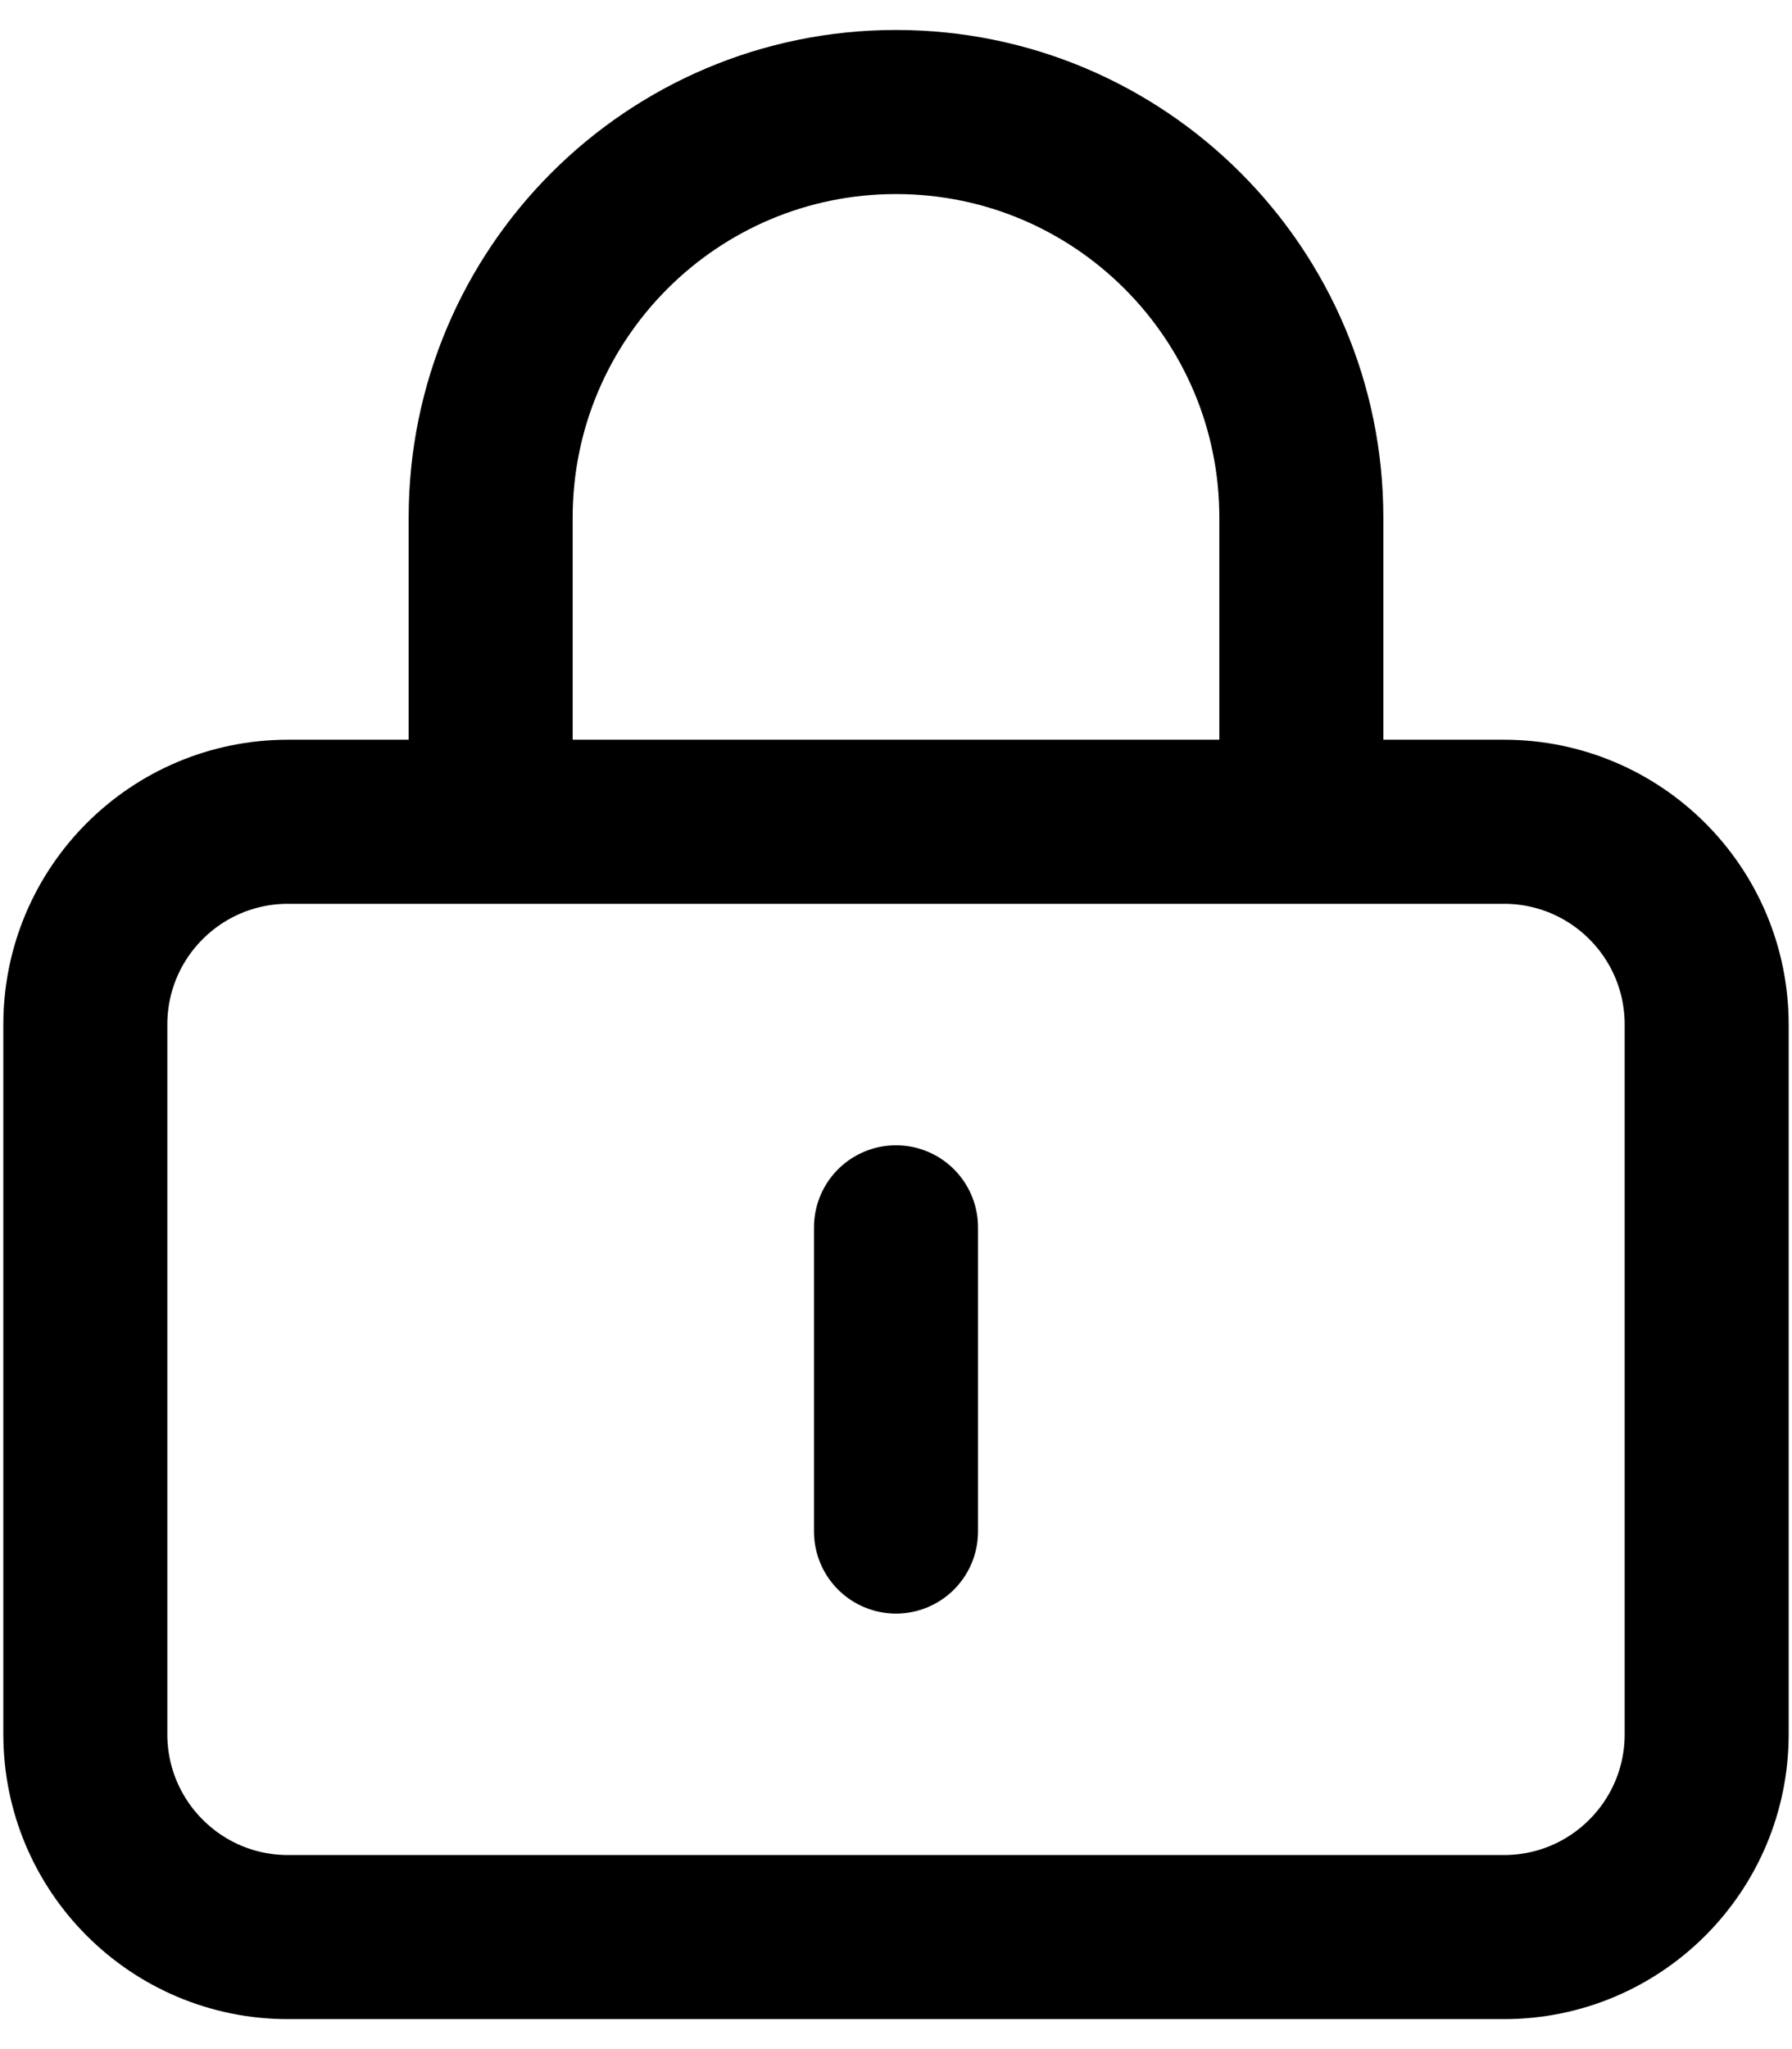 <svg width="21" height="24" viewBox="0 0 21 24" fill="none" xmlns="http://www.w3.org/2000/svg">
<path d="M5.75 9.625H3.375C2.063 9.625 1 10.688 1 12V20.312C1 21.624 2.063 22.688 3.375 22.688H17.625C18.937 22.688 20 21.624 20 20.312V12C20 10.688 18.937 9.625 17.625 9.625H15.25M5.75 9.625V6.062C5.75 3.439 7.877 1.312 10.5 1.312C13.123 1.312 15.25 3.439 15.25 6.062V9.625M5.75 9.625H15.25M10.5 14.375V17.938" stroke="#040033" stroke-opacity="0.5" style="stroke:#040033;stroke:color(display-p3 0.016 0 0.2);stroke-opacity:0.5;" stroke-width="1.922" stroke-linecap="round" stroke-linejoin="round"/>
</svg>
